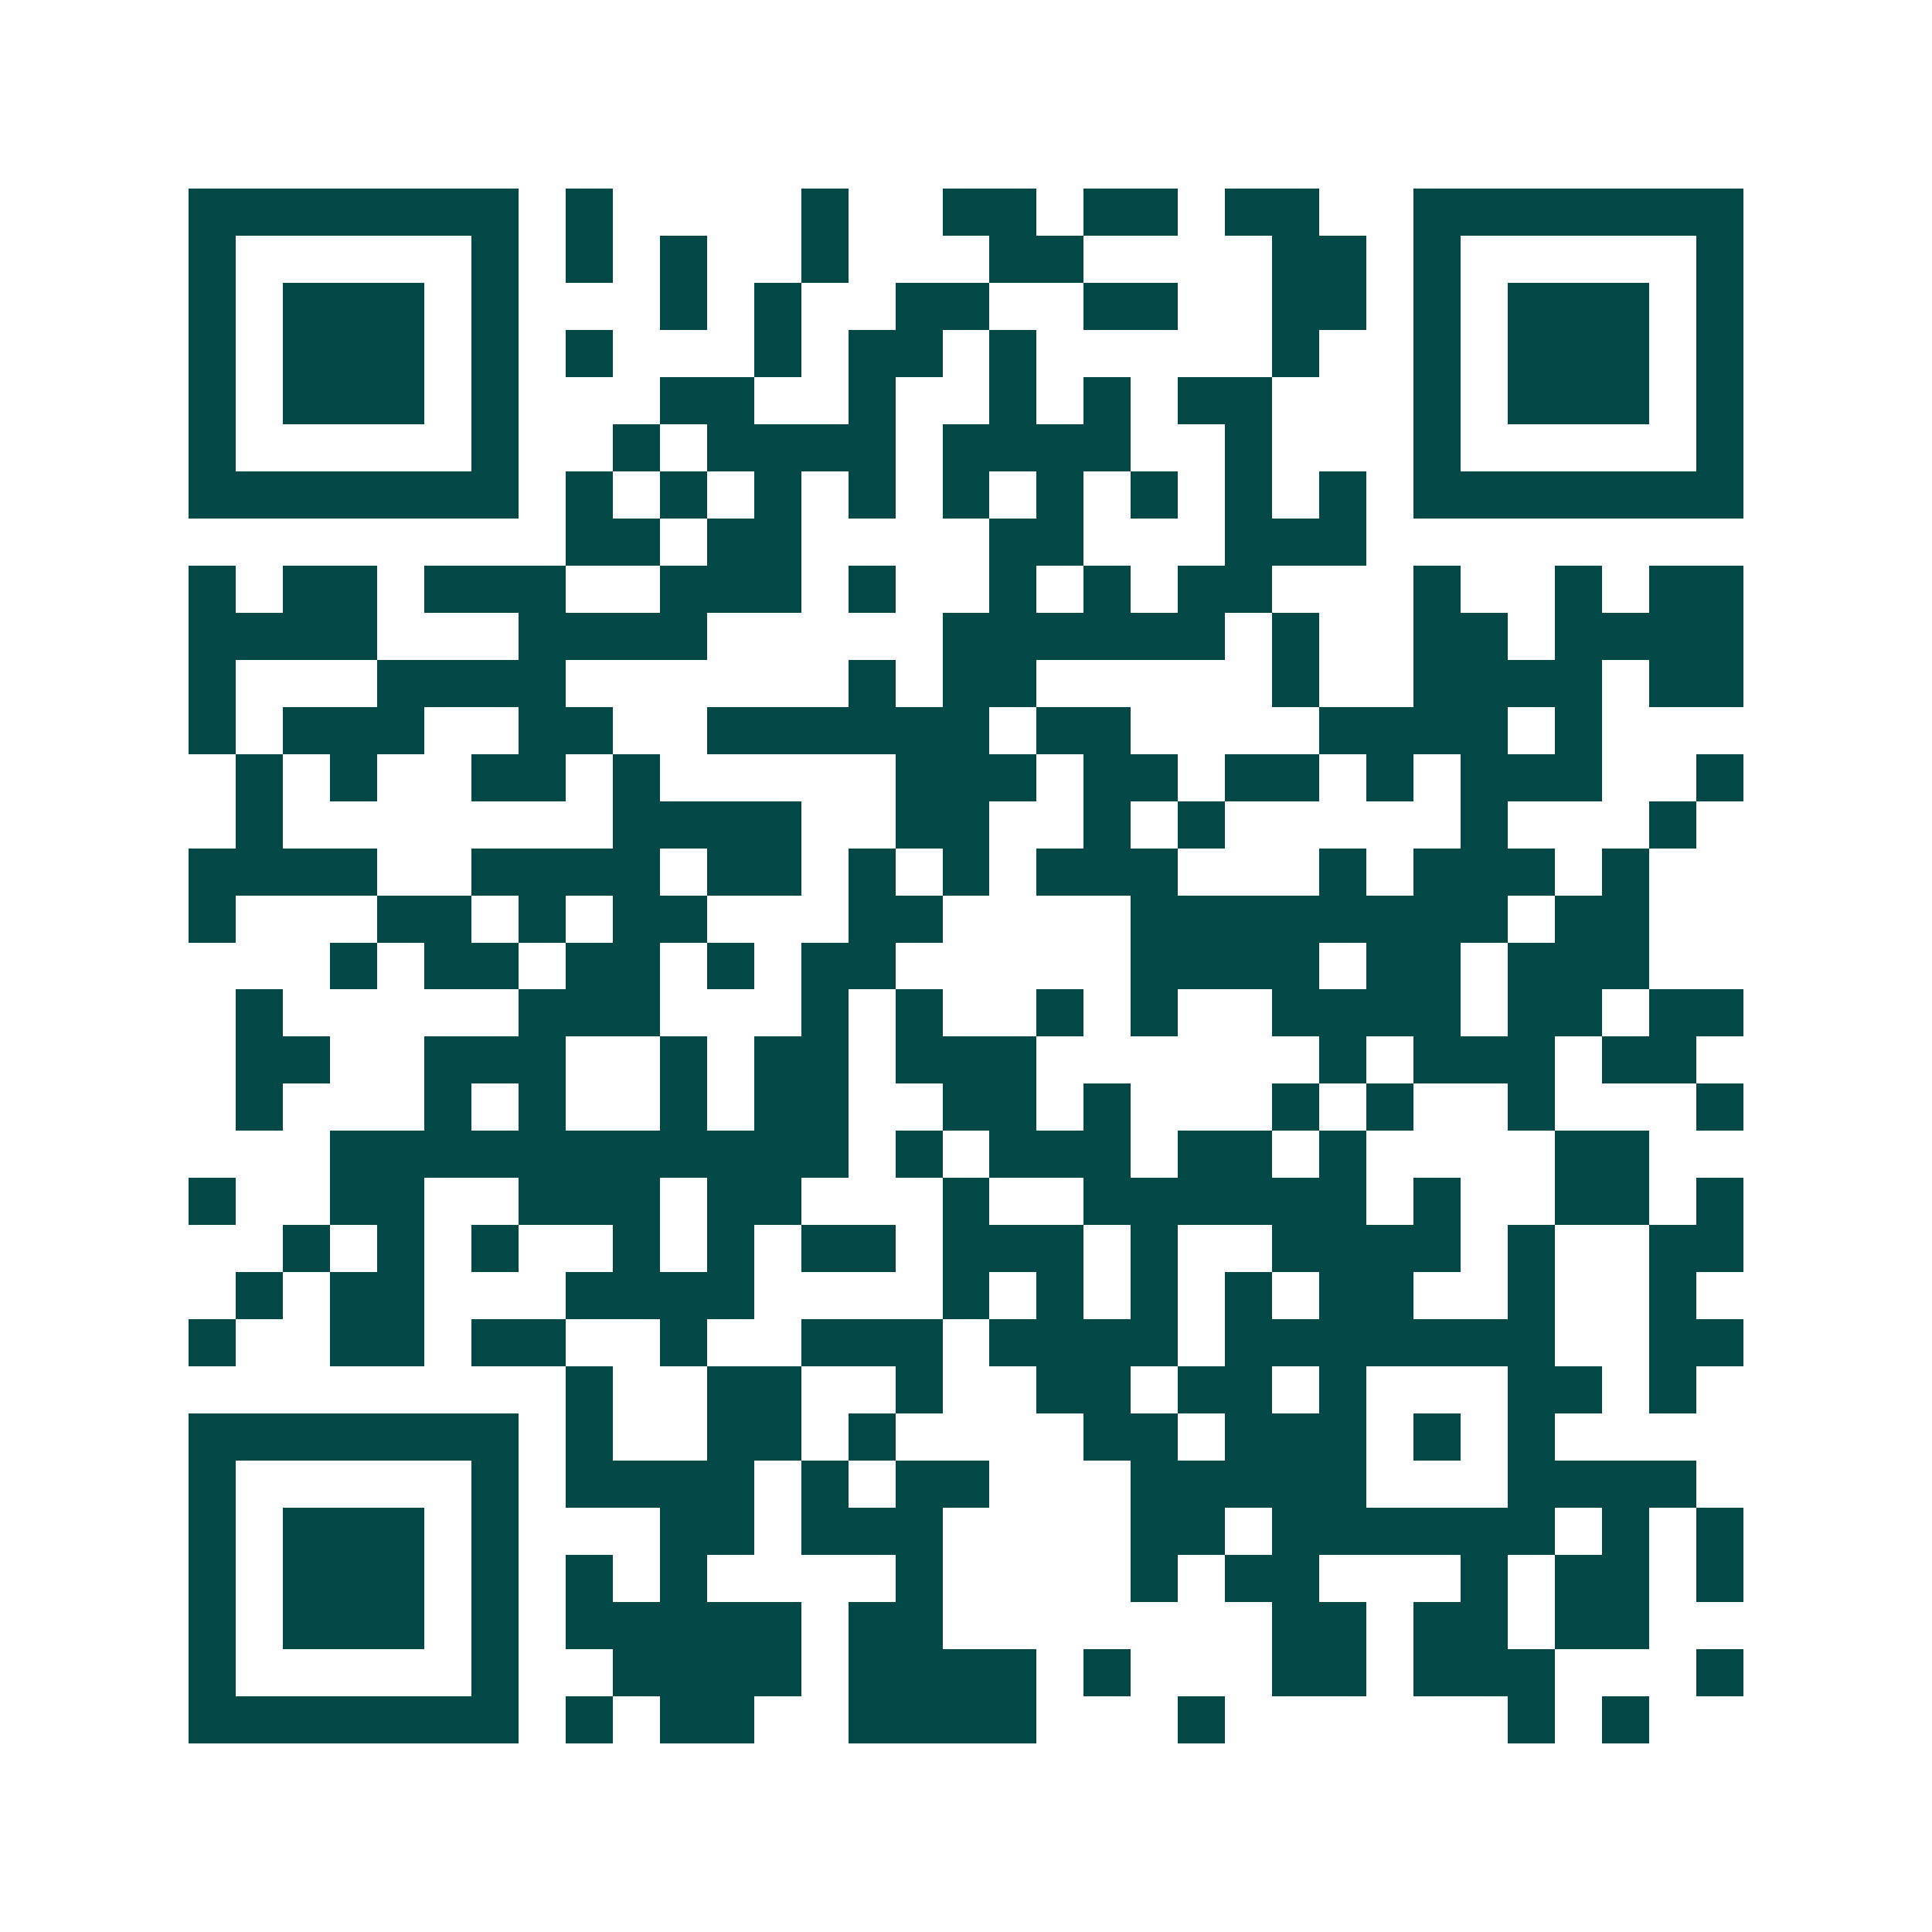 <svg xmlns="http://www.w3.org/2000/svg" width="200" height="200" viewBox="0 0 41 41" shape-rendering="crispEdges"><path fill="#ffffff" d="M0 0h41v41H0z"/><path stroke="#014847" d="M4 4.5h7m1 0h1m4 0h1m2 0h2m1 0h2m1 0h2m2 0h7M4 5.5h1m5 0h1m1 0h1m1 0h1m2 0h1m3 0h2m4 0h2m1 0h1m5 0h1M4 6.5h1m1 0h3m1 0h1m3 0h1m1 0h1m2 0h2m2 0h2m2 0h2m1 0h1m1 0h3m1 0h1M4 7.5h1m1 0h3m1 0h1m1 0h1m3 0h1m1 0h2m1 0h1m5 0h1m2 0h1m1 0h3m1 0h1M4 8.5h1m1 0h3m1 0h1m3 0h2m2 0h1m2 0h1m1 0h1m1 0h2m3 0h1m1 0h3m1 0h1M4 9.5h1m5 0h1m2 0h1m1 0h4m1 0h4m2 0h1m3 0h1m5 0h1M4 10.5h7m1 0h1m1 0h1m1 0h1m1 0h1m1 0h1m1 0h1m1 0h1m1 0h1m1 0h1m1 0h7M12 11.5h2m1 0h2m4 0h2m3 0h3M4 12.5h1m1 0h2m1 0h3m2 0h3m1 0h1m2 0h1m1 0h1m1 0h2m3 0h1m2 0h1m1 0h2M4 13.5h4m3 0h4m5 0h6m1 0h1m2 0h2m1 0h4M4 14.5h1m3 0h4m6 0h1m1 0h2m5 0h1m2 0h4m1 0h2M4 15.5h1m1 0h3m2 0h2m2 0h6m1 0h2m4 0h4m1 0h1M5 16.5h1m1 0h1m2 0h2m1 0h1m5 0h3m1 0h2m1 0h2m1 0h1m1 0h3m2 0h1M5 17.5h1m7 0h4m2 0h2m2 0h1m1 0h1m5 0h1m3 0h1M4 18.5h4m2 0h4m1 0h2m1 0h1m1 0h1m1 0h3m3 0h1m1 0h3m1 0h1M4 19.5h1m3 0h2m1 0h1m1 0h2m3 0h2m4 0h8m1 0h2M7 20.5h1m1 0h2m1 0h2m1 0h1m1 0h2m5 0h4m1 0h2m1 0h3M5 21.5h1m5 0h3m3 0h1m1 0h1m2 0h1m1 0h1m2 0h4m1 0h2m1 0h2M5 22.5h2m2 0h3m2 0h1m1 0h2m1 0h3m6 0h1m1 0h3m1 0h2M5 23.5h1m3 0h1m1 0h1m2 0h1m1 0h2m2 0h2m1 0h1m3 0h1m1 0h1m2 0h1m3 0h1M7 24.5h11m1 0h1m1 0h3m1 0h2m1 0h1m4 0h2M4 25.5h1m2 0h2m2 0h3m1 0h2m3 0h1m2 0h6m1 0h1m2 0h2m1 0h1M6 26.5h1m1 0h1m1 0h1m2 0h1m1 0h1m1 0h2m1 0h3m1 0h1m2 0h4m1 0h1m2 0h2M5 27.5h1m1 0h2m3 0h4m4 0h1m1 0h1m1 0h1m1 0h1m1 0h2m2 0h1m2 0h1M4 28.5h1m2 0h2m1 0h2m2 0h1m2 0h3m1 0h4m1 0h7m2 0h2M12 29.5h1m2 0h2m2 0h1m2 0h2m1 0h2m1 0h1m3 0h2m1 0h1M4 30.5h7m1 0h1m2 0h2m1 0h1m4 0h2m1 0h3m1 0h1m1 0h1M4 31.5h1m5 0h1m1 0h4m1 0h1m1 0h2m3 0h5m3 0h4M4 32.5h1m1 0h3m1 0h1m3 0h2m1 0h3m4 0h2m1 0h6m1 0h1m1 0h1M4 33.5h1m1 0h3m1 0h1m1 0h1m1 0h1m4 0h1m4 0h1m1 0h2m3 0h1m1 0h2m1 0h1M4 34.5h1m1 0h3m1 0h1m1 0h5m1 0h2m7 0h2m1 0h2m1 0h2M4 35.5h1m5 0h1m2 0h4m1 0h4m1 0h1m3 0h2m1 0h3m3 0h1M4 36.5h7m1 0h1m1 0h2m2 0h4m3 0h1m6 0h1m1 0h1"/></svg>
